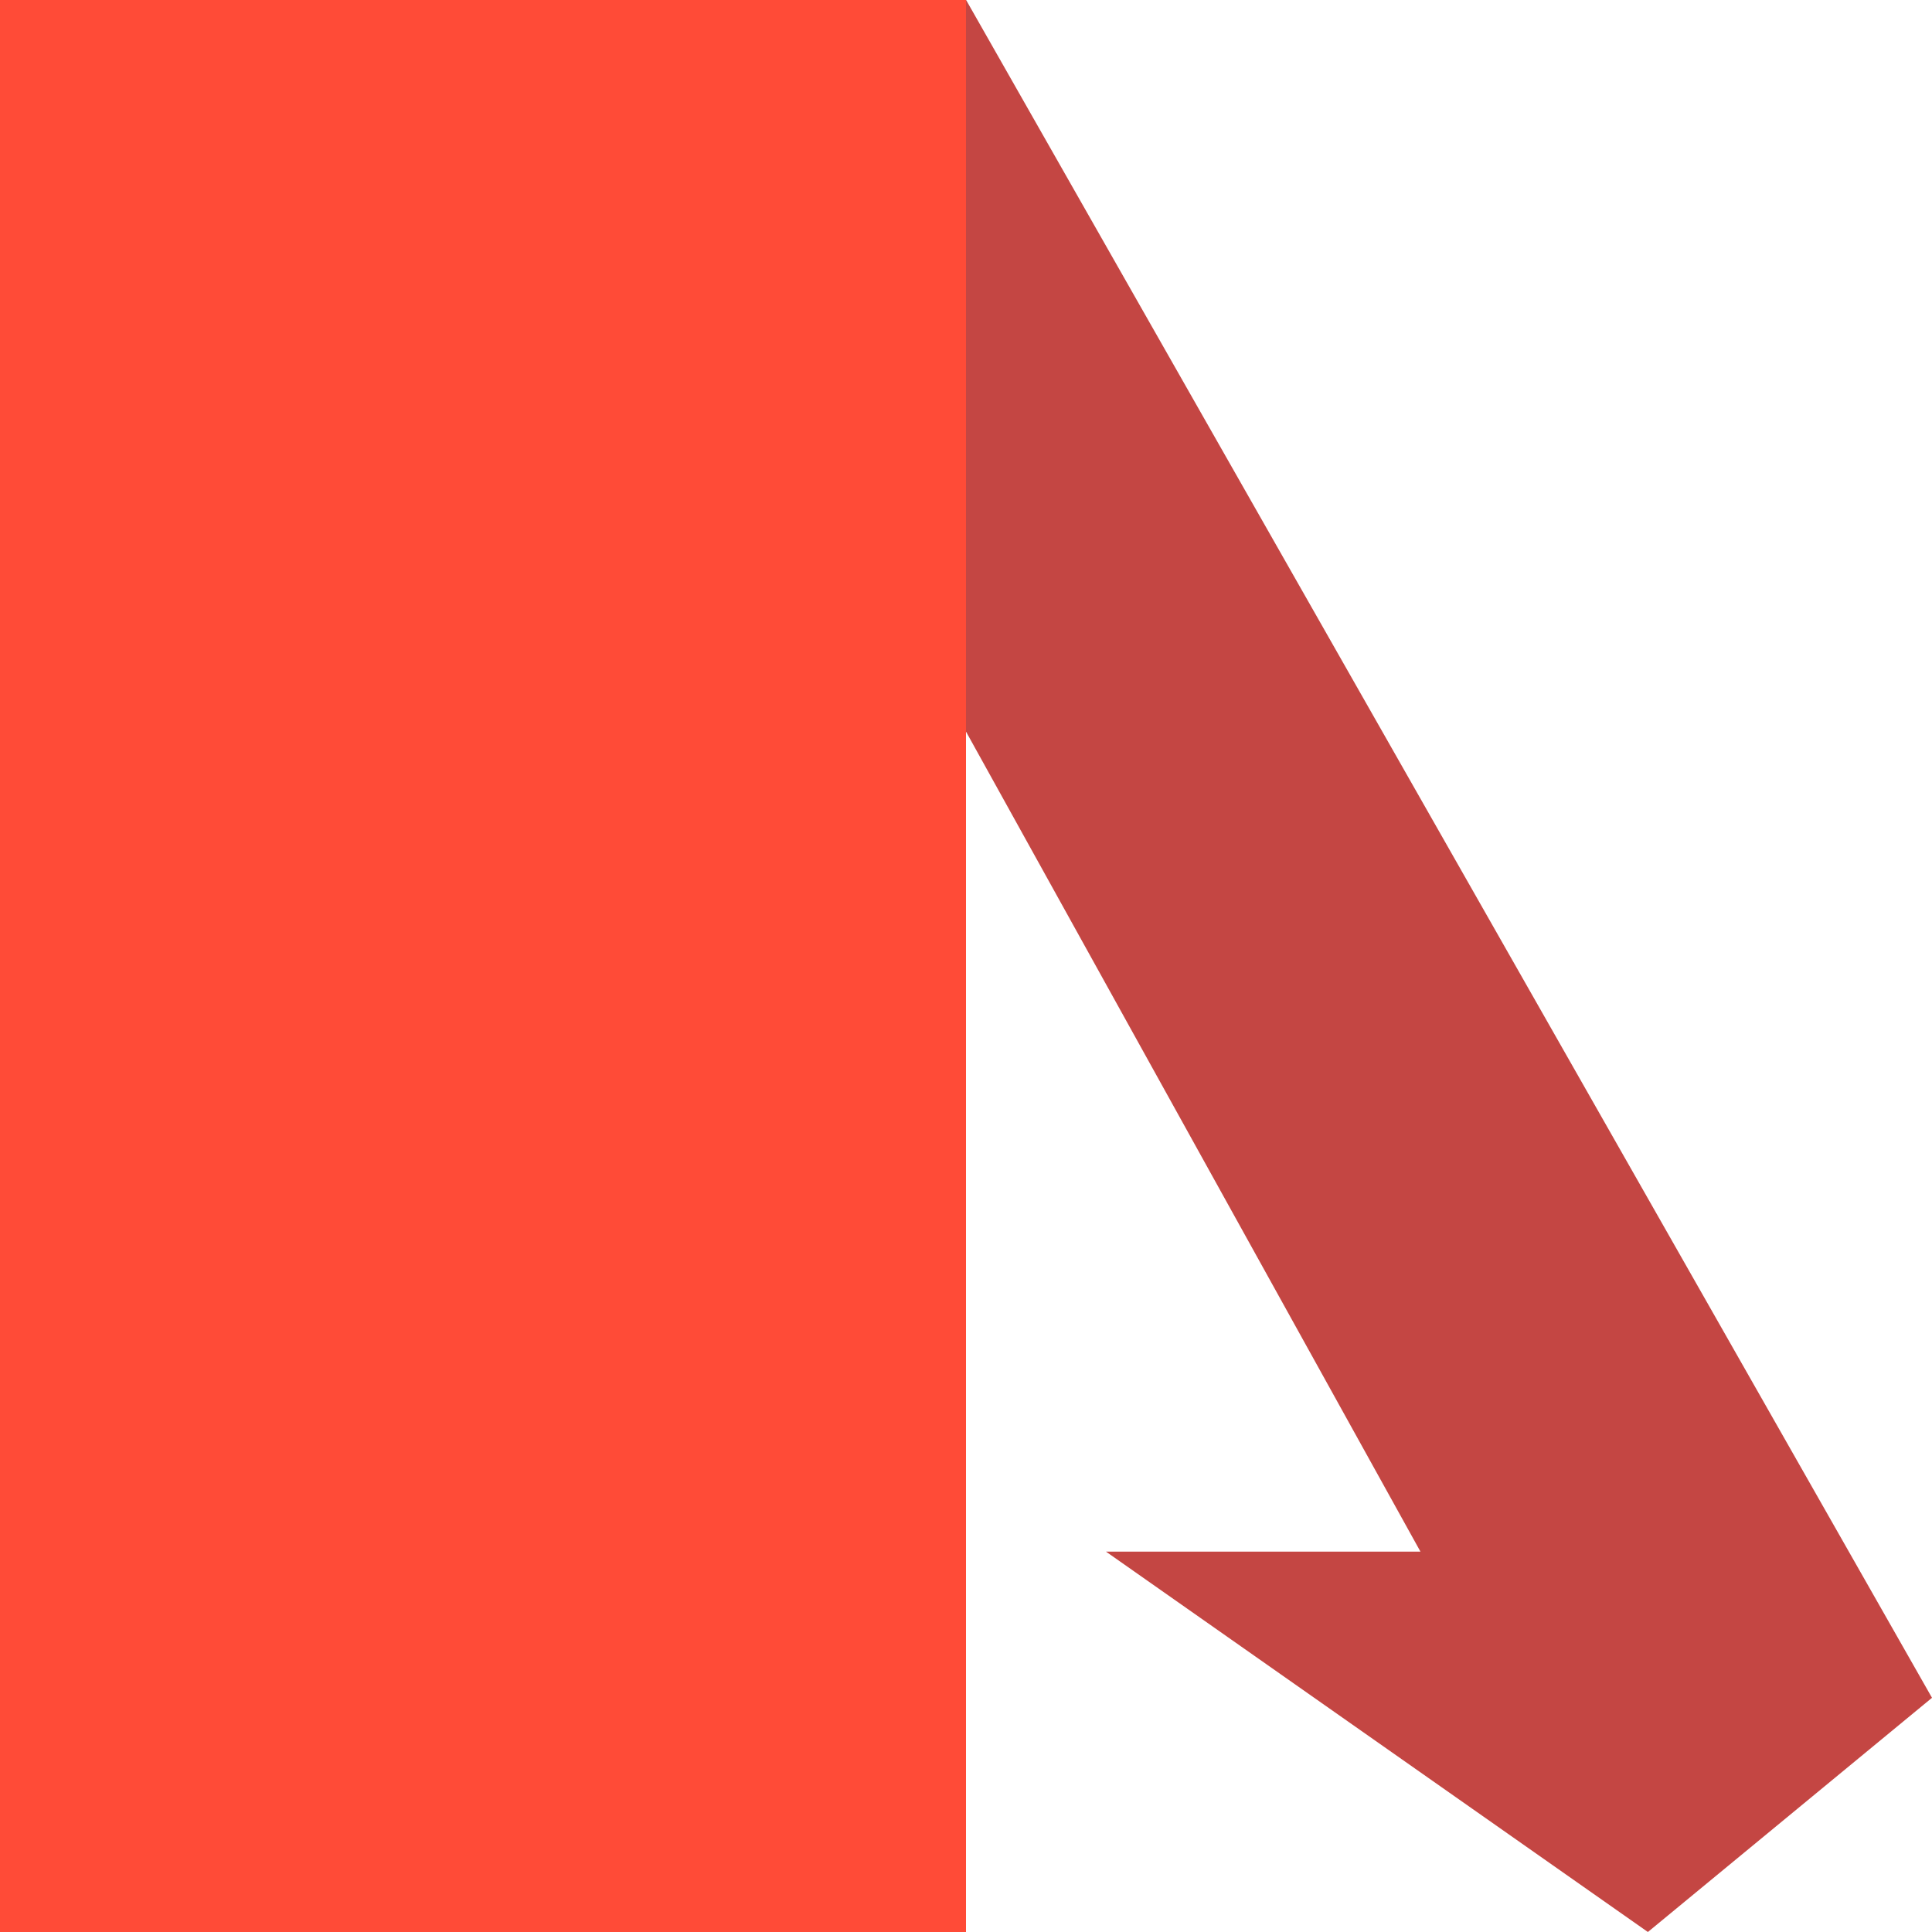 <svg width="18" height="18" viewBox="0 0 18 18" fill="none" xmlns="http://www.w3.org/2000/svg">
<path d="M9.001 0L18 15.818L15.353 18L10.304 14.456H13.234L9.001 6.818L4.78 14.456H7.678L2.647 18L0 15.818L9.001 0Z" fill="#C44643"/>
<rect width="9" height="18" fill="#FF4B37" style="mix-blend-mode:screen"/>
</svg>
